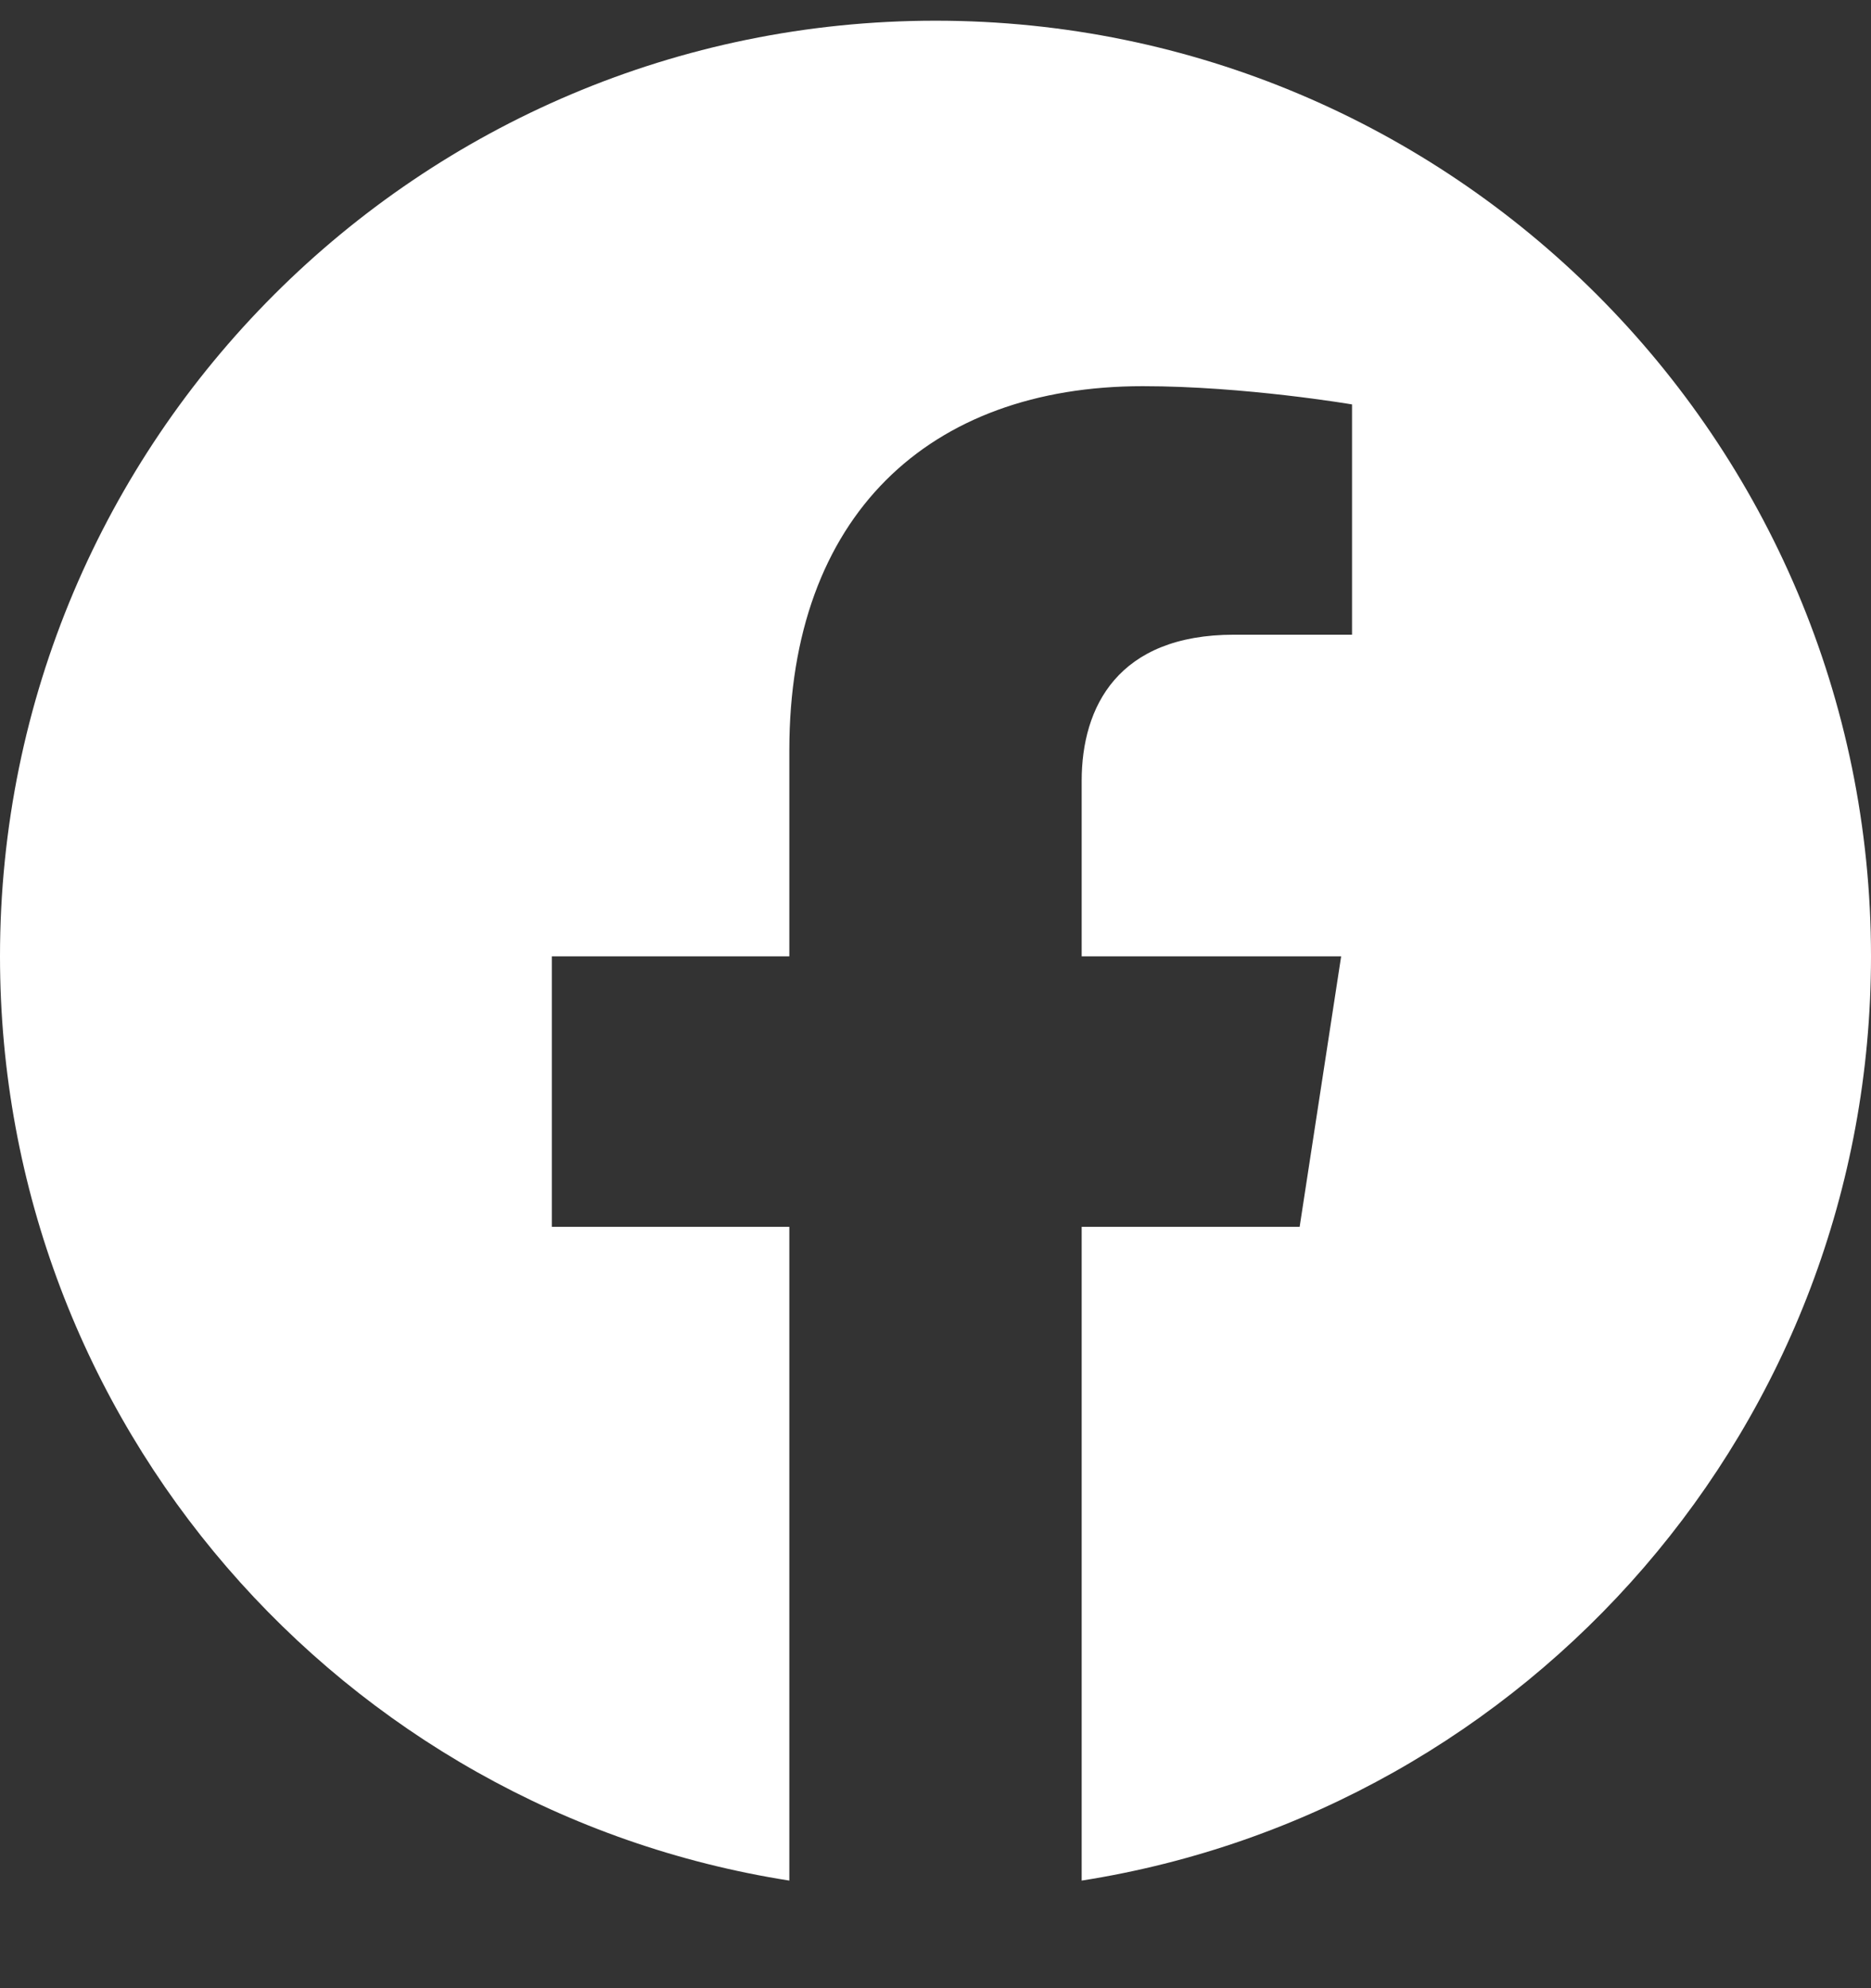 <svg width="16" height="17" viewBox="0 0 16 17" fill="none" xmlns="http://www.w3.org/2000/svg">
<rect x="0" y="0" width="16" height="17" fill="#333333" stroke="none"/>
<g clip-path="url(#clip0_0_2023)">
<path d="M16 8.177C16 3.759 12.418 0.177 8 0.177C3.582 0.177 0 3.759 0 8.177C0 12.17 2.925 15.48 6.75 16.08V10.49H4.719V8.177H6.75V6.415C6.75 4.41 7.944 3.302 9.772 3.302C10.647 3.302 11.562 3.458 11.562 3.458V5.427H10.554C9.56 5.427 9.25 6.044 9.25 6.677V8.177H11.469L11.114 10.49H9.25V16.08C13.075 15.48 16 12.17 16 8.177Z" fill="white"/>
</g>
<defs>
<clipPath id="clip0_0_2023">
<rect width="16" height="16" fill="white" transform="translate(0 0.177)"/>
</clipPath>
</defs>
</svg>
